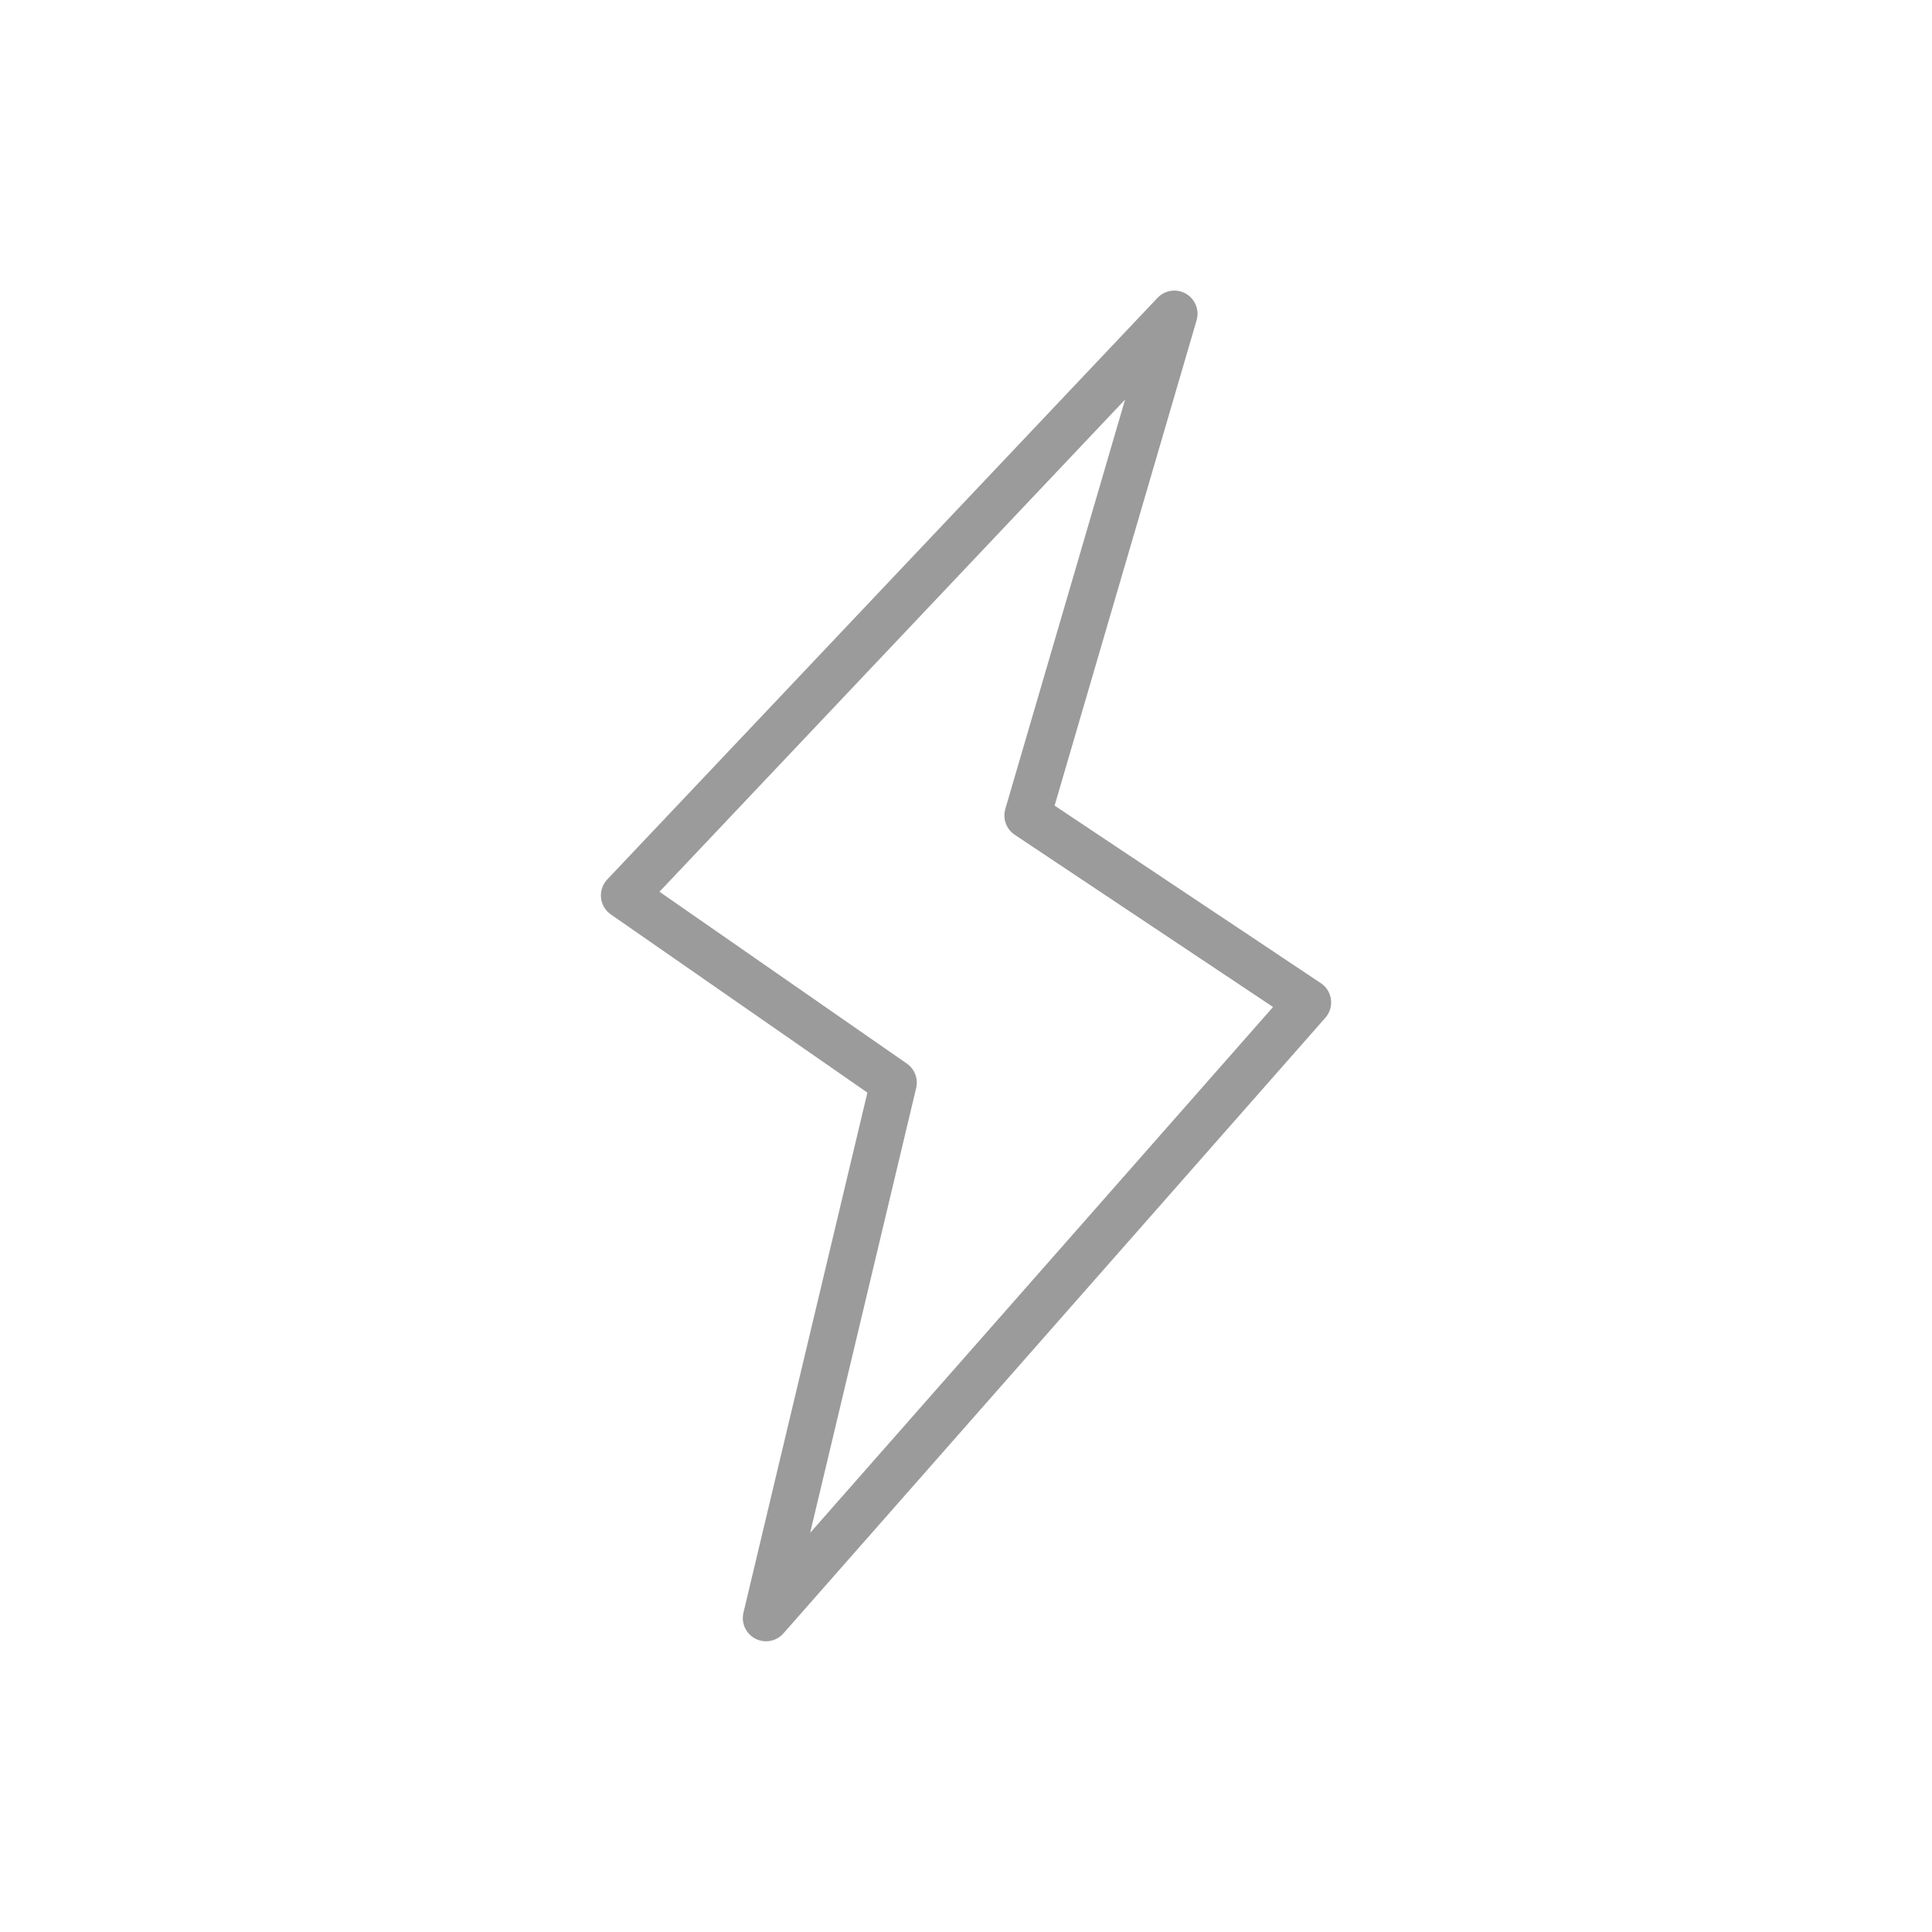 <svg xmlns="http://www.w3.org/2000/svg" width="75" height="75" viewBox="0 0 75 75">
  <g id="Group_1677" data-name="Group 1677" transform="translate(6915 20307)">
    <rect id="Rectangle_1000" data-name="Rectangle 1000" width="75" height="75" transform="translate(-6915 -20307)" fill="none"/>
    <path id="Path_1408" data-name="Path 1408" d="M-7170.975-20339.645l-21.361,22.578,10.463,7.268-4.954,20.787,21.039-23.9-10.885-7.258Z" transform="translate(301.563 44.826)" fill="none" stroke="#9b9b9b" stroke-linecap="round" stroke-linejoin="round" stroke-width="1.8"/>
  </g>
</svg>
